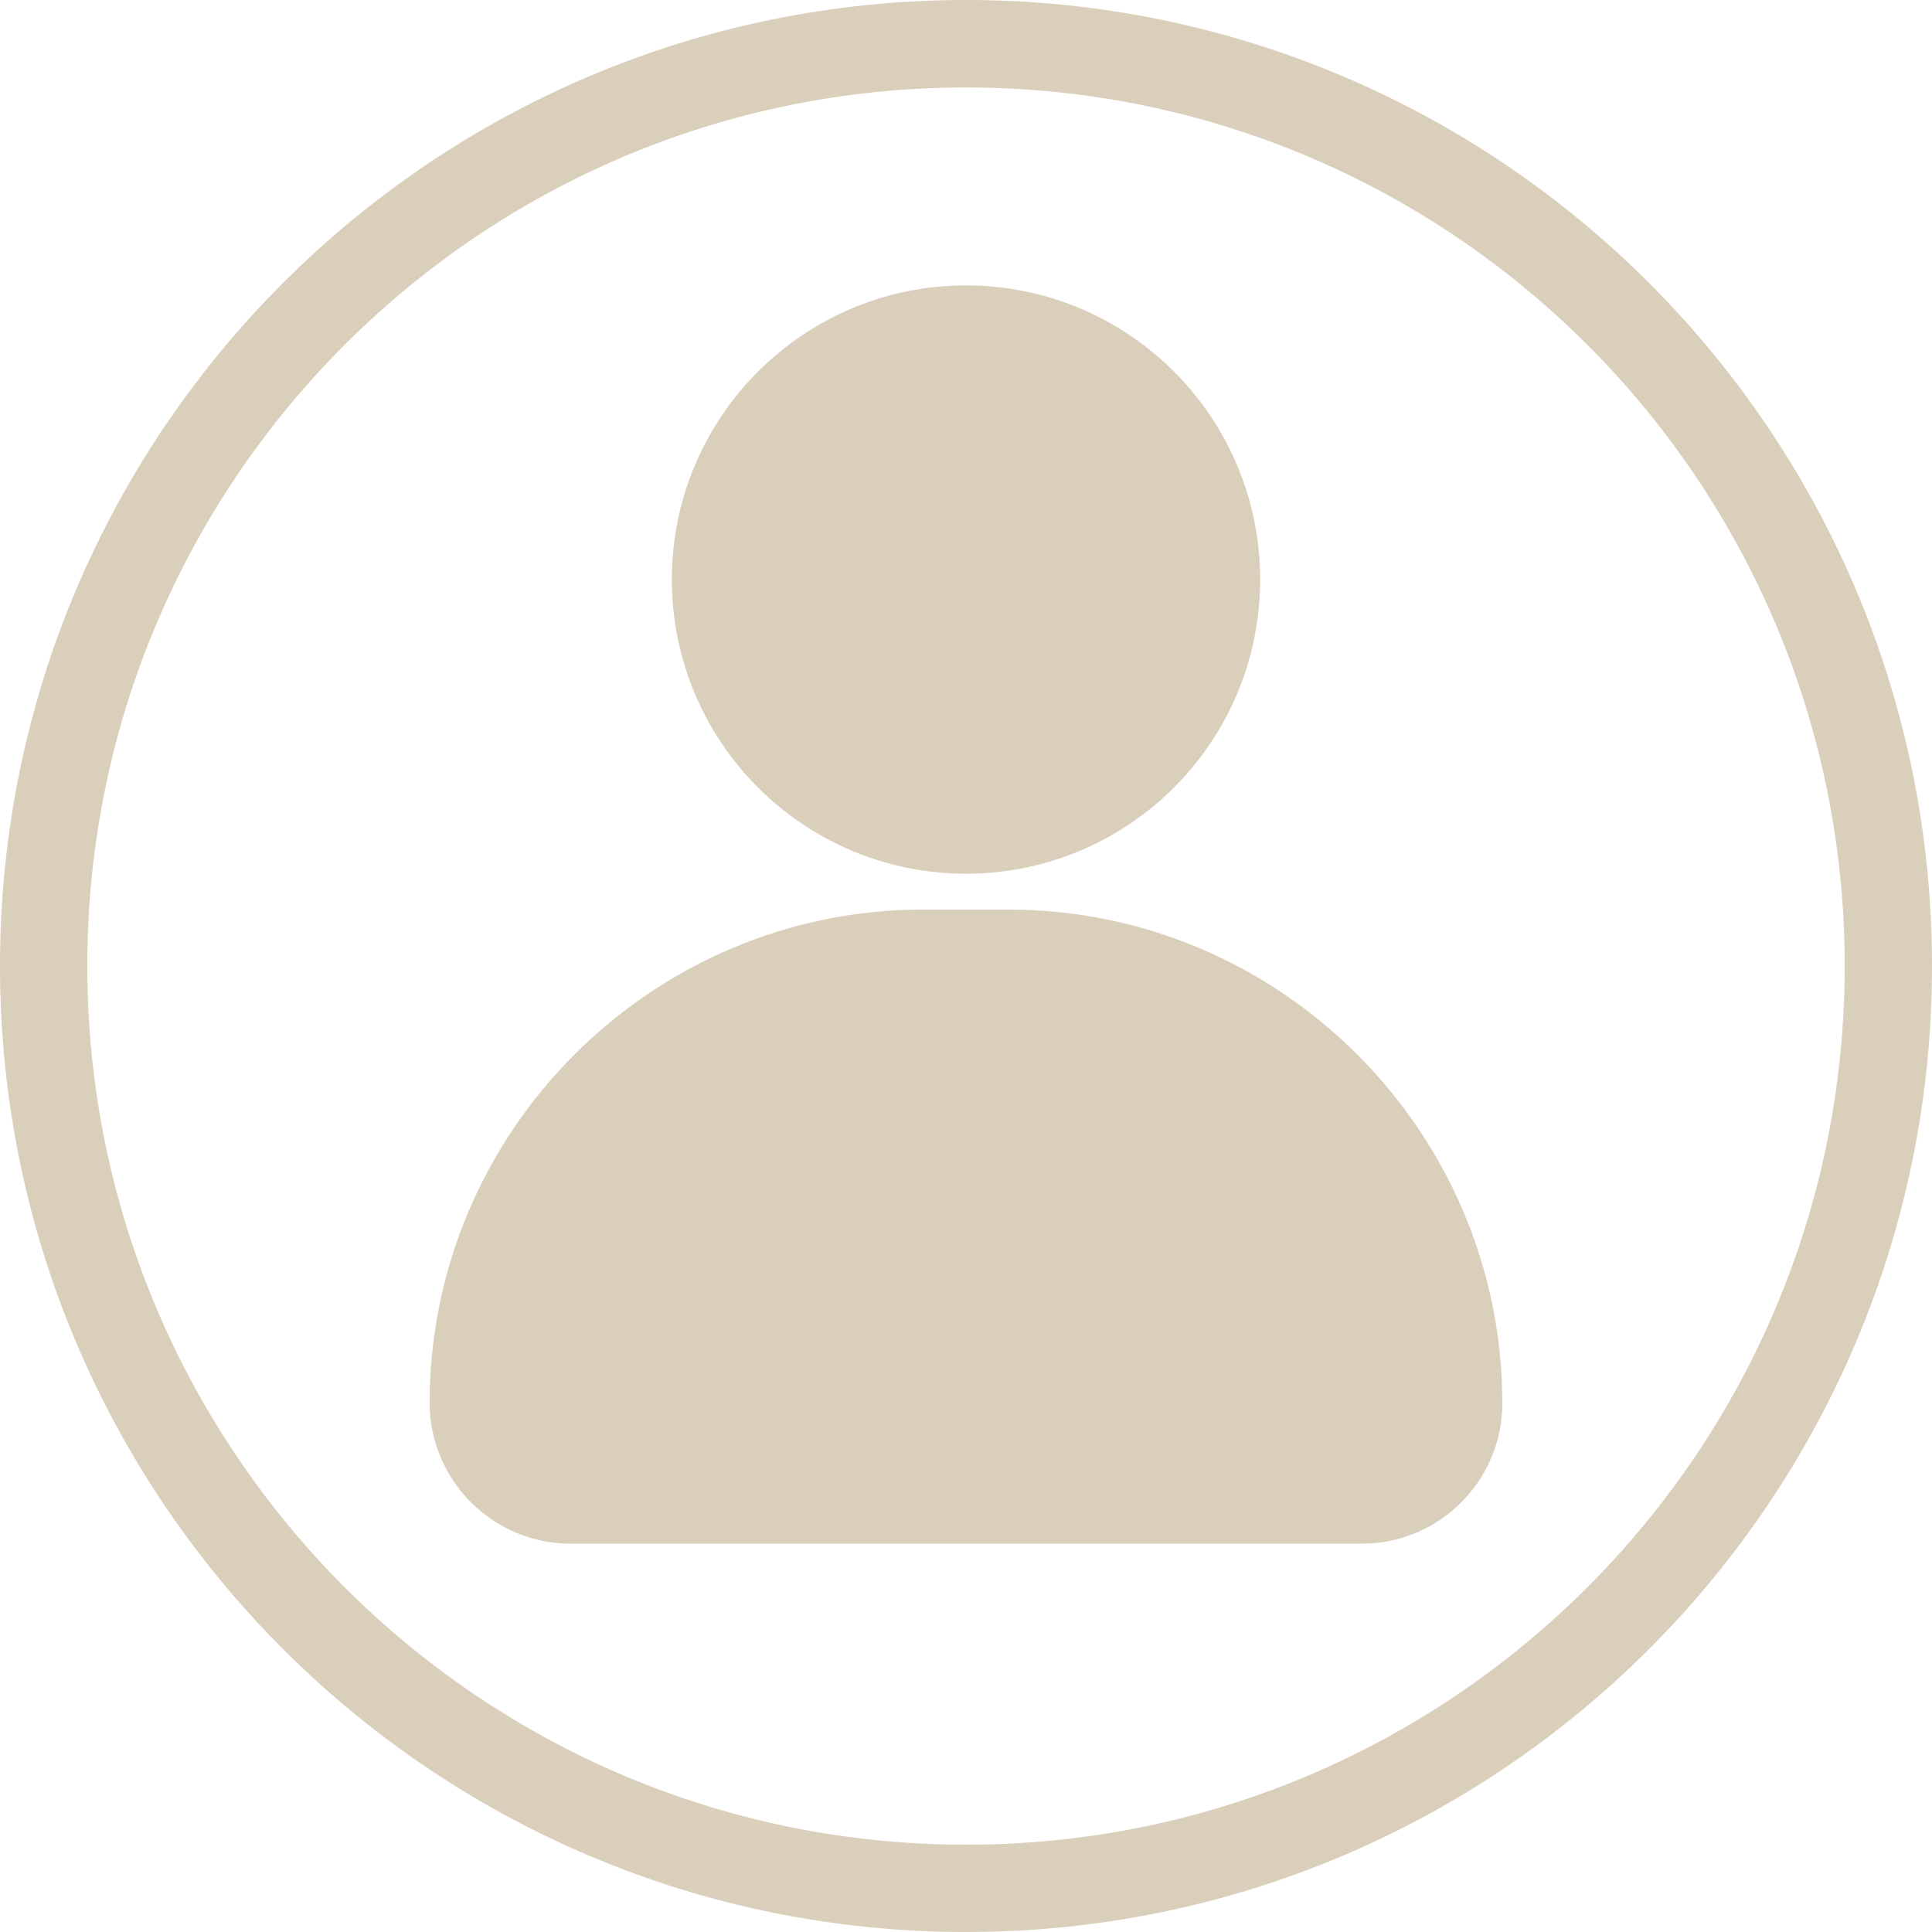<?xml version="1.0" encoding="UTF-8" standalone="no"?><svg xmlns="http://www.w3.org/2000/svg" xmlns:xlink="http://www.w3.org/1999/xlink" fill="#000000" height="44" preserveAspectRatio="xMidYMid meet" version="1" viewBox="0.0 0.0 44.0 44.0" width="44" zoomAndPan="magnify"><g id="change1_1"><path d="M 21.02 20.715 L 22.969 20.715 C 29.156 20.715 34.215 25.773 34.215 31.961 C 34.215 33.719 32.777 35.156 31.02 35.156 L 12.992 35.156 C 11.227 35.156 9.785 33.715 9.785 31.949 C 9.785 25.77 14.84 20.715 21.02 20.715 Z M 22 1.992 C 10.949 1.992 1.988 10.949 1.988 22 C 1.988 33.051 10.949 42.012 22 42.012 C 33.051 42.012 42.012 33.051 42.012 22 C 42.012 10.949 33.051 1.992 22 1.992 Z M 22 0 C 34.152 0 44 9.852 44 22 C 44 34.148 34.152 44 22 44 C 9.852 44 0 34.148 0 22 C 0 9.852 9.852 0 22 0 Z M 22 6.5 C 25.699 6.5 28.699 9.5 28.699 13.199 C 28.699 16.898 25.699 19.898 22 19.898 C 18.301 19.898 15.301 16.898 15.301 13.199 C 15.301 9.5 18.301 6.5 22 6.5" fill="#dacfbb"/></g></svg>